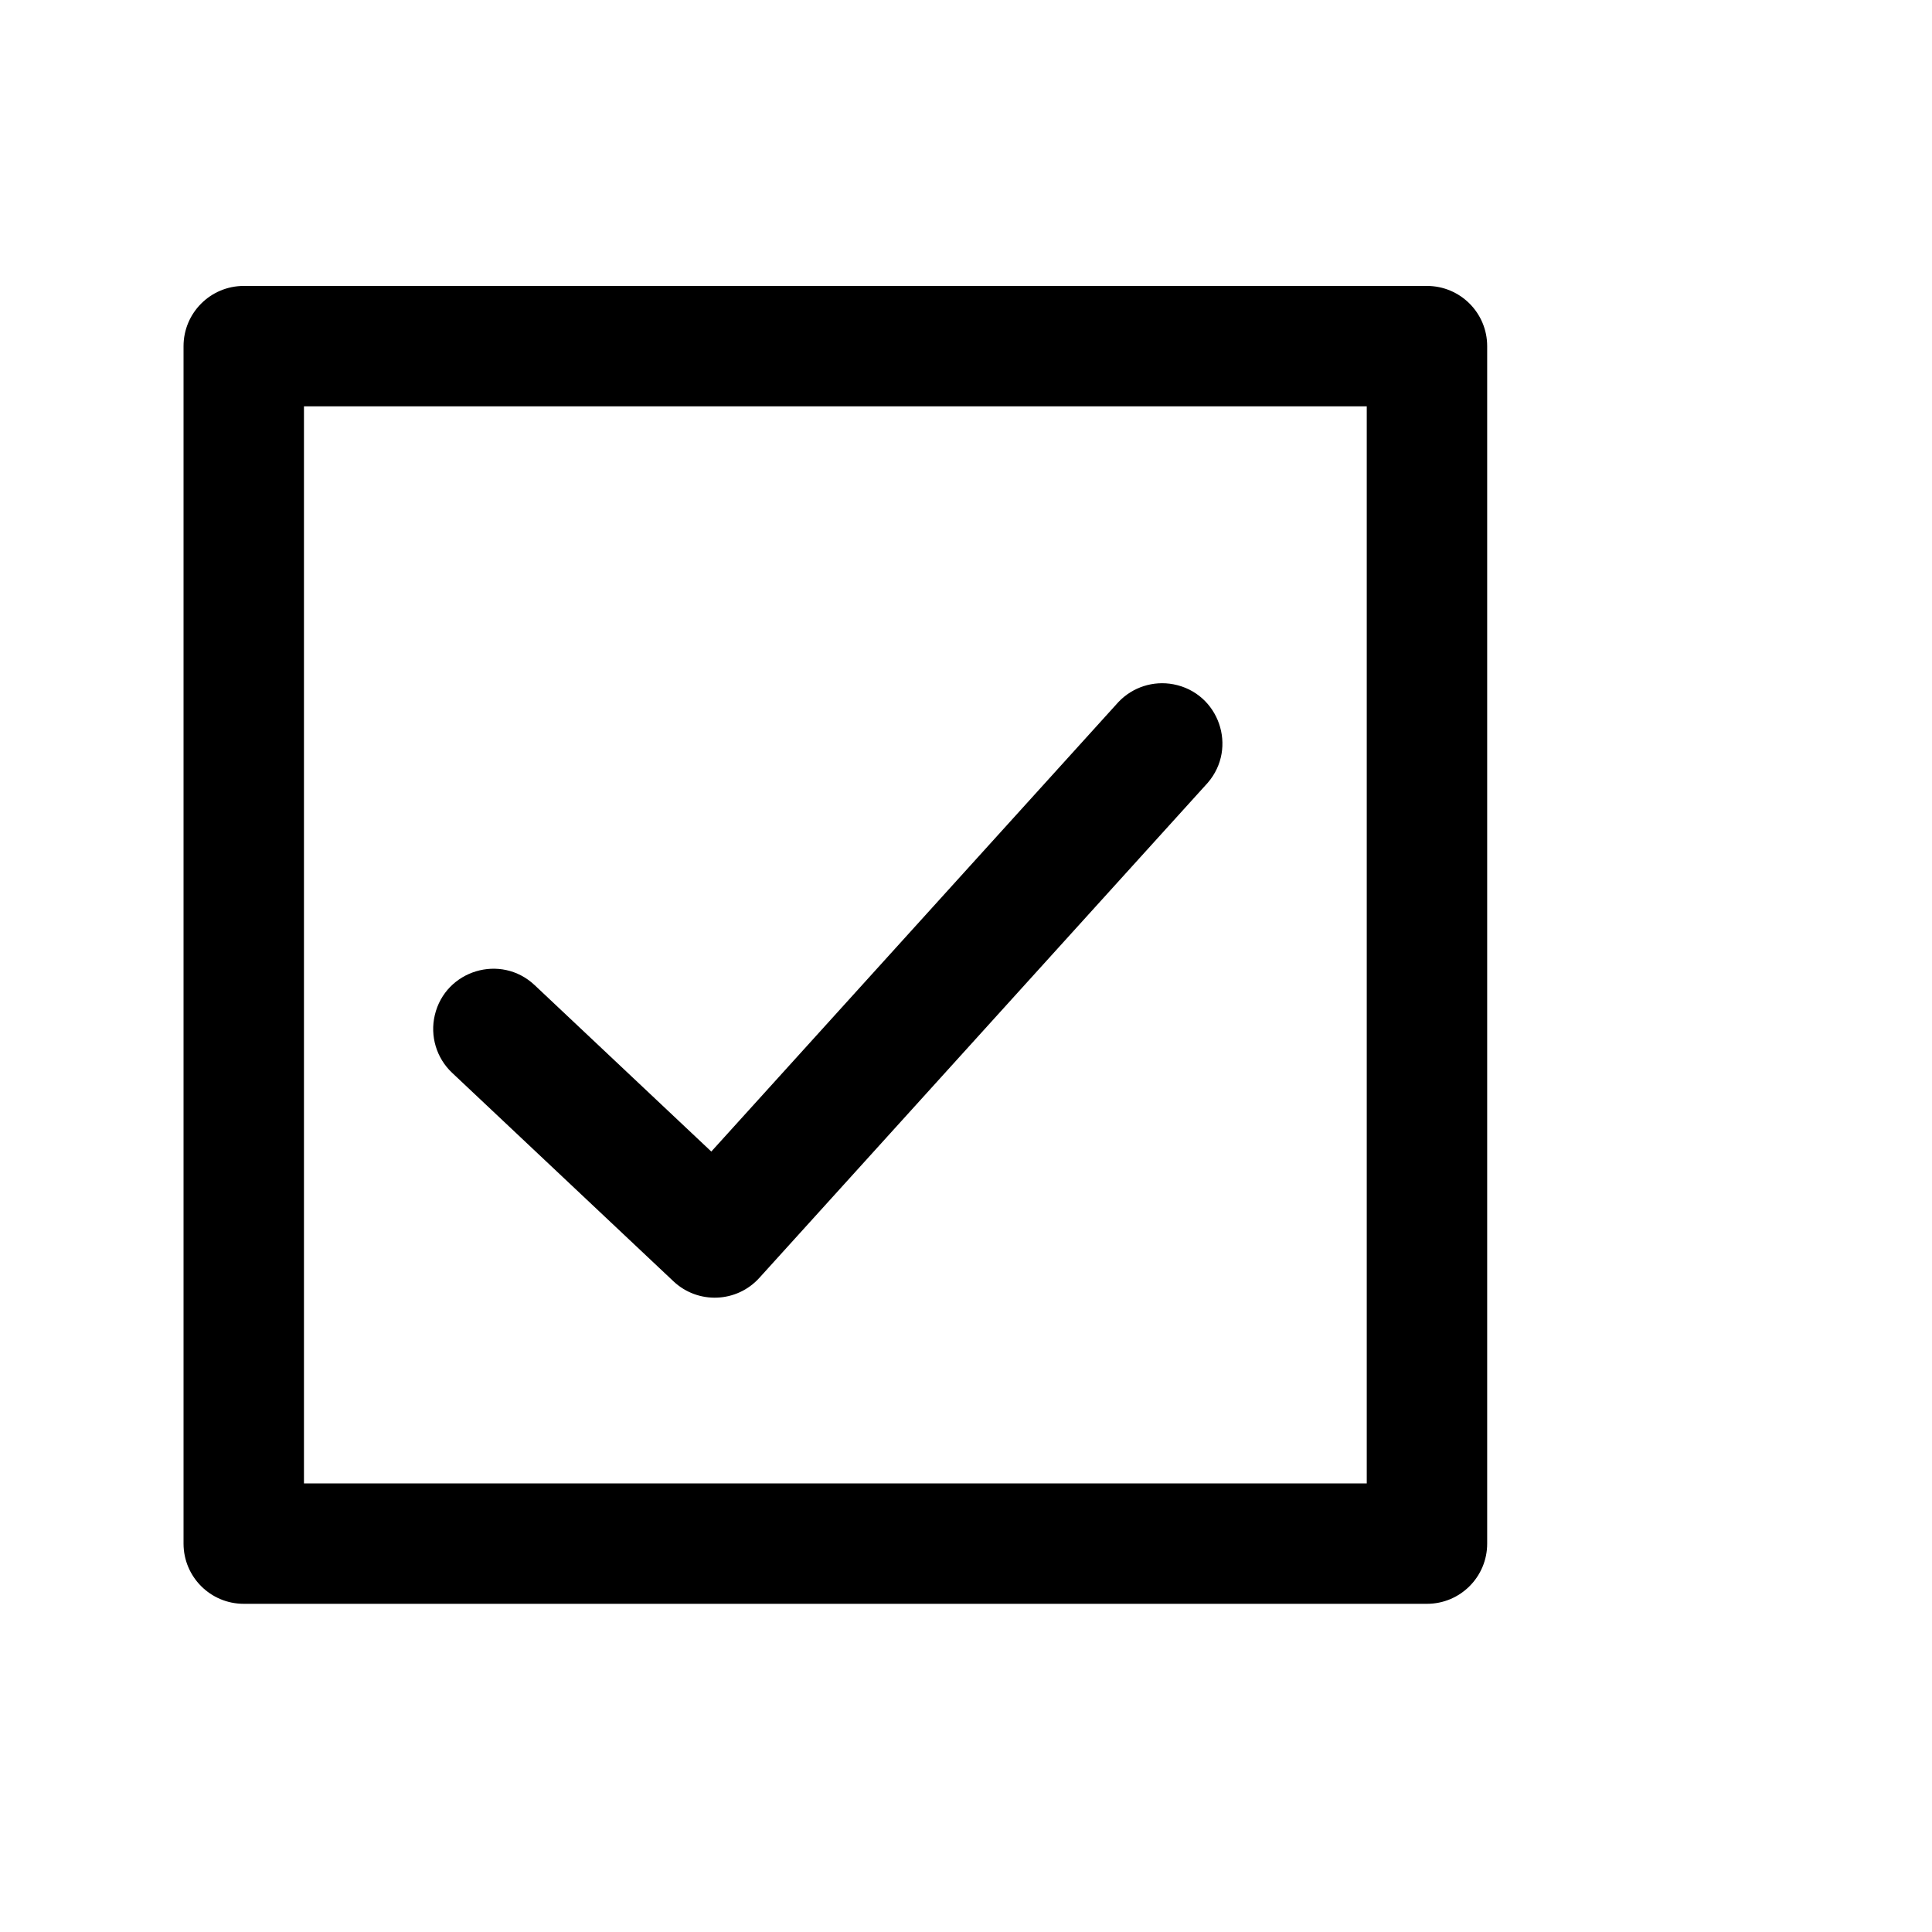 <?xml version="1.0" encoding="UTF-8"?> <svg xmlns="http://www.w3.org/2000/svg" viewBox="1950 2450 100 100" width="100" height="100"><path fill="rgb(0, 0, 0)" stroke="none" fill-opacity="1" stroke-width="1" stroke-opacity="1" color="rgb(51, 51, 51)" fill-rule="evenodd" font-size-adjust="none" id="tSvgccb890809a" d="M 1962.617 2533.013 C 1983.031 2533.013 2003.446 2533.013 2023.86 2533.013 C 2025.581 2533.014 2026.977 2531.618 2026.976 2529.897 C 2026.976 2509.237 2026.976 2488.577 2026.976 2467.917 C 2026.977 2466.196 2025.581 2464.8 2023.86 2464.8 C 2003.446 2464.8 1983.031 2464.8 1962.617 2464.8 C 1960.896 2464.801 1959.501 2466.196 1959.5 2467.917 C 1959.5 2488.577 1959.5 2509.237 1959.5 2529.897C 1959.5 2531.618 1960.896 2533.014 1962.617 2533.013Z M 2020.743 2526.781 C 2002.406 2526.781 1984.07 2526.781 1965.733 2526.781 C 1965.733 2508.198 1965.733 2489.616 1965.733 2471.033 C 1984.07 2471.033 2002.406 2471.033 2020.743 2471.033C 2020.743 2489.616 2020.743 2508.198 2020.743 2526.781Z M 1984.857 2516.319 C 1986.127 2517.517 1988.133 2517.437 1989.304 2516.142 C 1997.04 2507.601 2004.776 2499.059 2012.512 2490.518 C 2014.08 2488.702 2013.095 2485.869 2010.738 2485.419 C 2009.696 2485.22 2008.624 2485.565 2007.893 2486.334 C 2000.868 2494.091 1993.842 2501.847 1986.817 2509.604 C 1983.769 2506.733 1980.722 2503.862 1977.674 2500.991 C 1975.928 2499.346 1973.056 2500.209 1972.505 2502.543 C 1972.249 2503.627 1972.591 2504.765 1973.401 2505.528C 1977.22 2509.125 1981.038 2512.723 1984.857 2516.319Z"></path><defs> </defs></svg> 